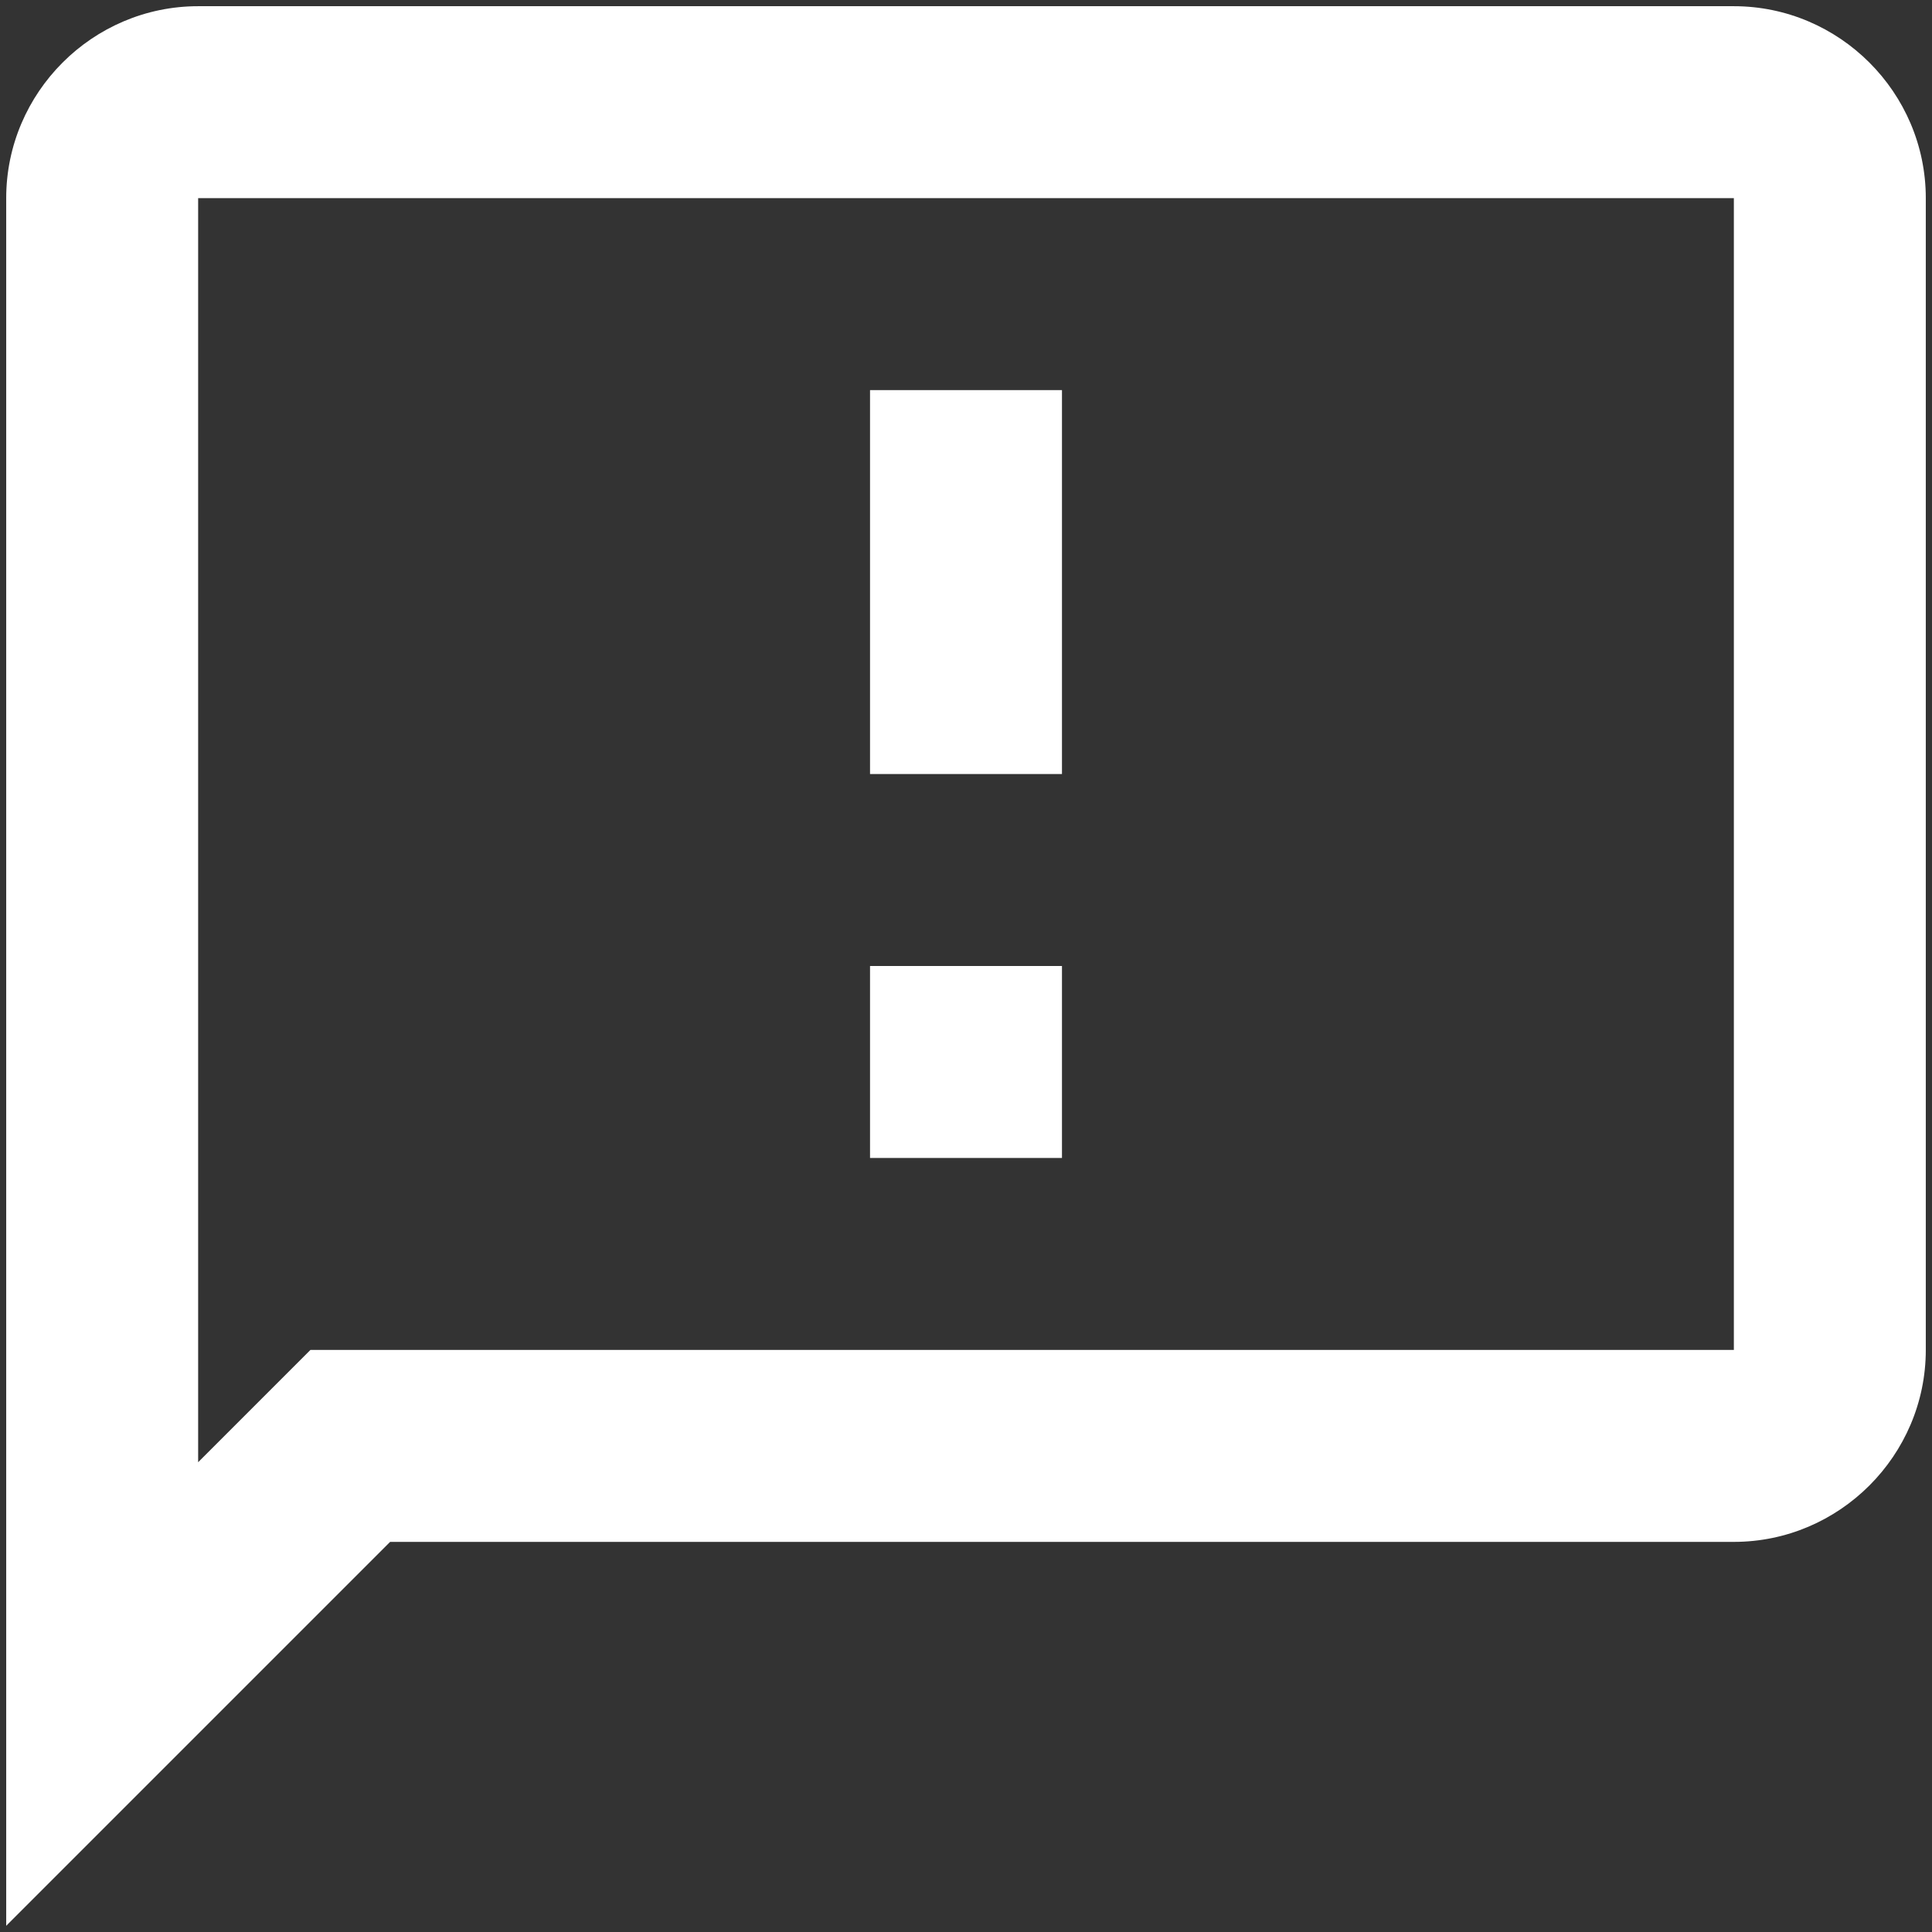 <?xml version="1.0" encoding="UTF-8"?> <svg xmlns="http://www.w3.org/2000/svg" width="52" height="52" viewBox="0 0 52 52" fill="none"><rect x="0" y="0" width="52" height="52" fill="#333333" stroke="none"/><path d="M46.667 0.167H5.333C2.492 0.167 0.167 2.491 0.167 5.333V51.833L10.5 41.5H46.667C49.508 41.5 51.833 39.175 51.833 36.333V5.333C51.833 2.491 49.508 0.167 46.667 0.167ZM46.667 36.333H8.356L5.333 39.356V5.333H46.667V36.333ZM23.417 26H28.583V31.166H23.417V26ZM23.417 10.5H28.583V20.833H23.417V10.5Z" fill="white"></path></svg> 